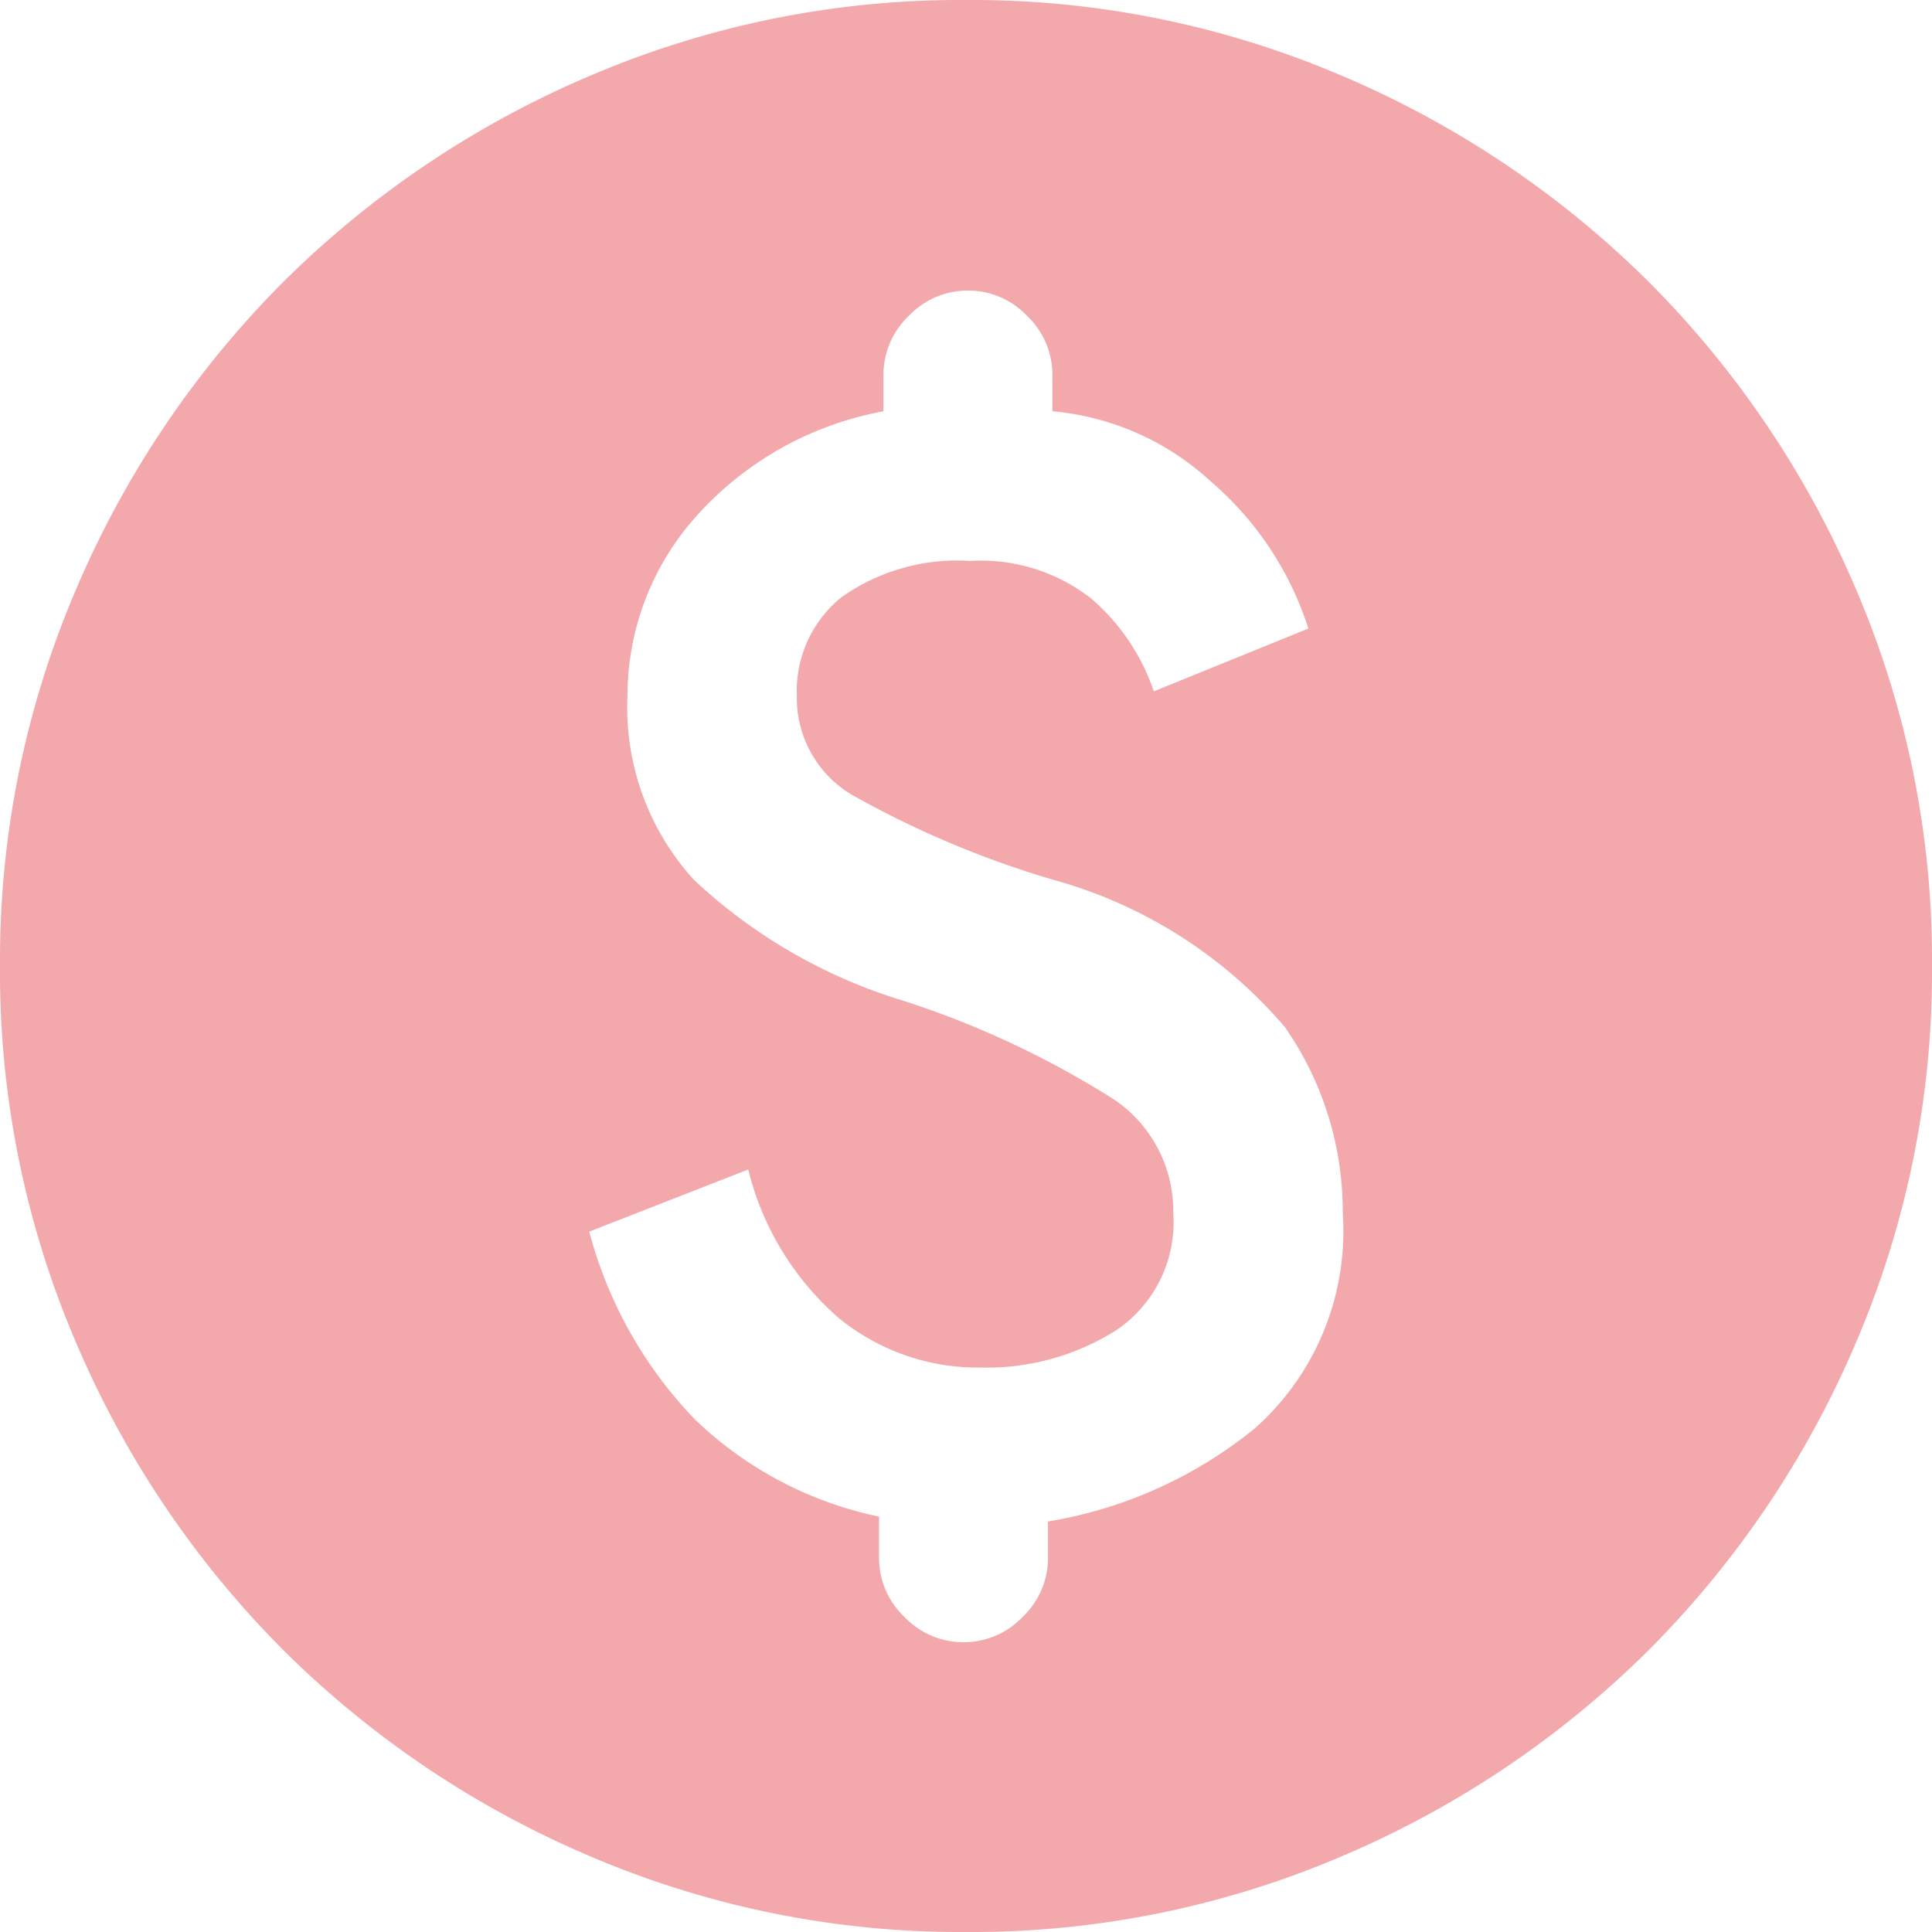 <svg xmlns="http://www.w3.org/2000/svg" width="18" height="18" viewBox="0 0 18 18"><path d="M85.49-868.525a3.991,3.991,0,0,0,.979,1.744,3.5,3.5,0,0,0,1.721.911v.383a.755.755,0,0,0,.236.551.755.755,0,0,0,.551.236.755.755,0,0,0,.551-.236.755.755,0,0,0,.236-.551v-.338A4.1,4.1,0,0,0,91.7-866.7a2.458,2.458,0,0,0,.81-2,3,3,0,0,0-.54-1.732,4.356,4.356,0,0,0-2.16-1.372,9,9,0,0,1-1.868-.788,1.048,1.048,0,0,1-.518-.922,1.124,1.124,0,0,1,.416-.922,1.871,1.871,0,0,1,1.2-.338,1.669,1.669,0,0,1,1.125.349,1.98,1.98,0,0,1,.585.866l1.44-.585a3.015,3.015,0,0,0-.911-1.372,2.5,2.5,0,0,0-1.474-.652v-.338a.756.756,0,0,0-.236-.551.756.756,0,0,0-.551-.236.756.756,0,0,0-.551.236.756.756,0,0,0-.236.551v.338a3.088,3.088,0,0,0-1.755.99,2.508,2.508,0,0,0-.63,1.665,2.383,2.383,0,0,0,.619,1.71,4.948,4.948,0,0,0,1.946,1.125,8.6,8.6,0,0,1,1.969.922,1.254,1.254,0,0,1,.551,1.057,1.214,1.214,0,0,1-.529,1.091,2.257,2.257,0,0,1-1.271.349,2.042,2.042,0,0,1-1.316-.461,2.679,2.679,0,0,1-.844-1.384ZM89-862a8.764,8.764,0,0,1-3.51-.709,9.089,9.089,0,0,1-2.857-1.924,9.089,9.089,0,0,1-1.924-2.857A8.764,8.764,0,0,1,80-871a8.764,8.764,0,0,1,.709-3.51,9.088,9.088,0,0,1,1.924-2.857,9.088,9.088,0,0,1,2.857-1.924A8.763,8.763,0,0,1,89-880a8.763,8.763,0,0,1,3.51.709,9.088,9.088,0,0,1,2.858,1.924,9.088,9.088,0,0,1,1.924,2.857A8.764,8.764,0,0,1,98-871a8.764,8.764,0,0,1-.709,3.51,9.089,9.089,0,0,1-1.924,2.857,9.089,9.089,0,0,1-2.858,1.924A8.764,8.764,0,0,1,89-862Z" transform="translate(-80 880)" fill="#f3a9ac"/></svg>